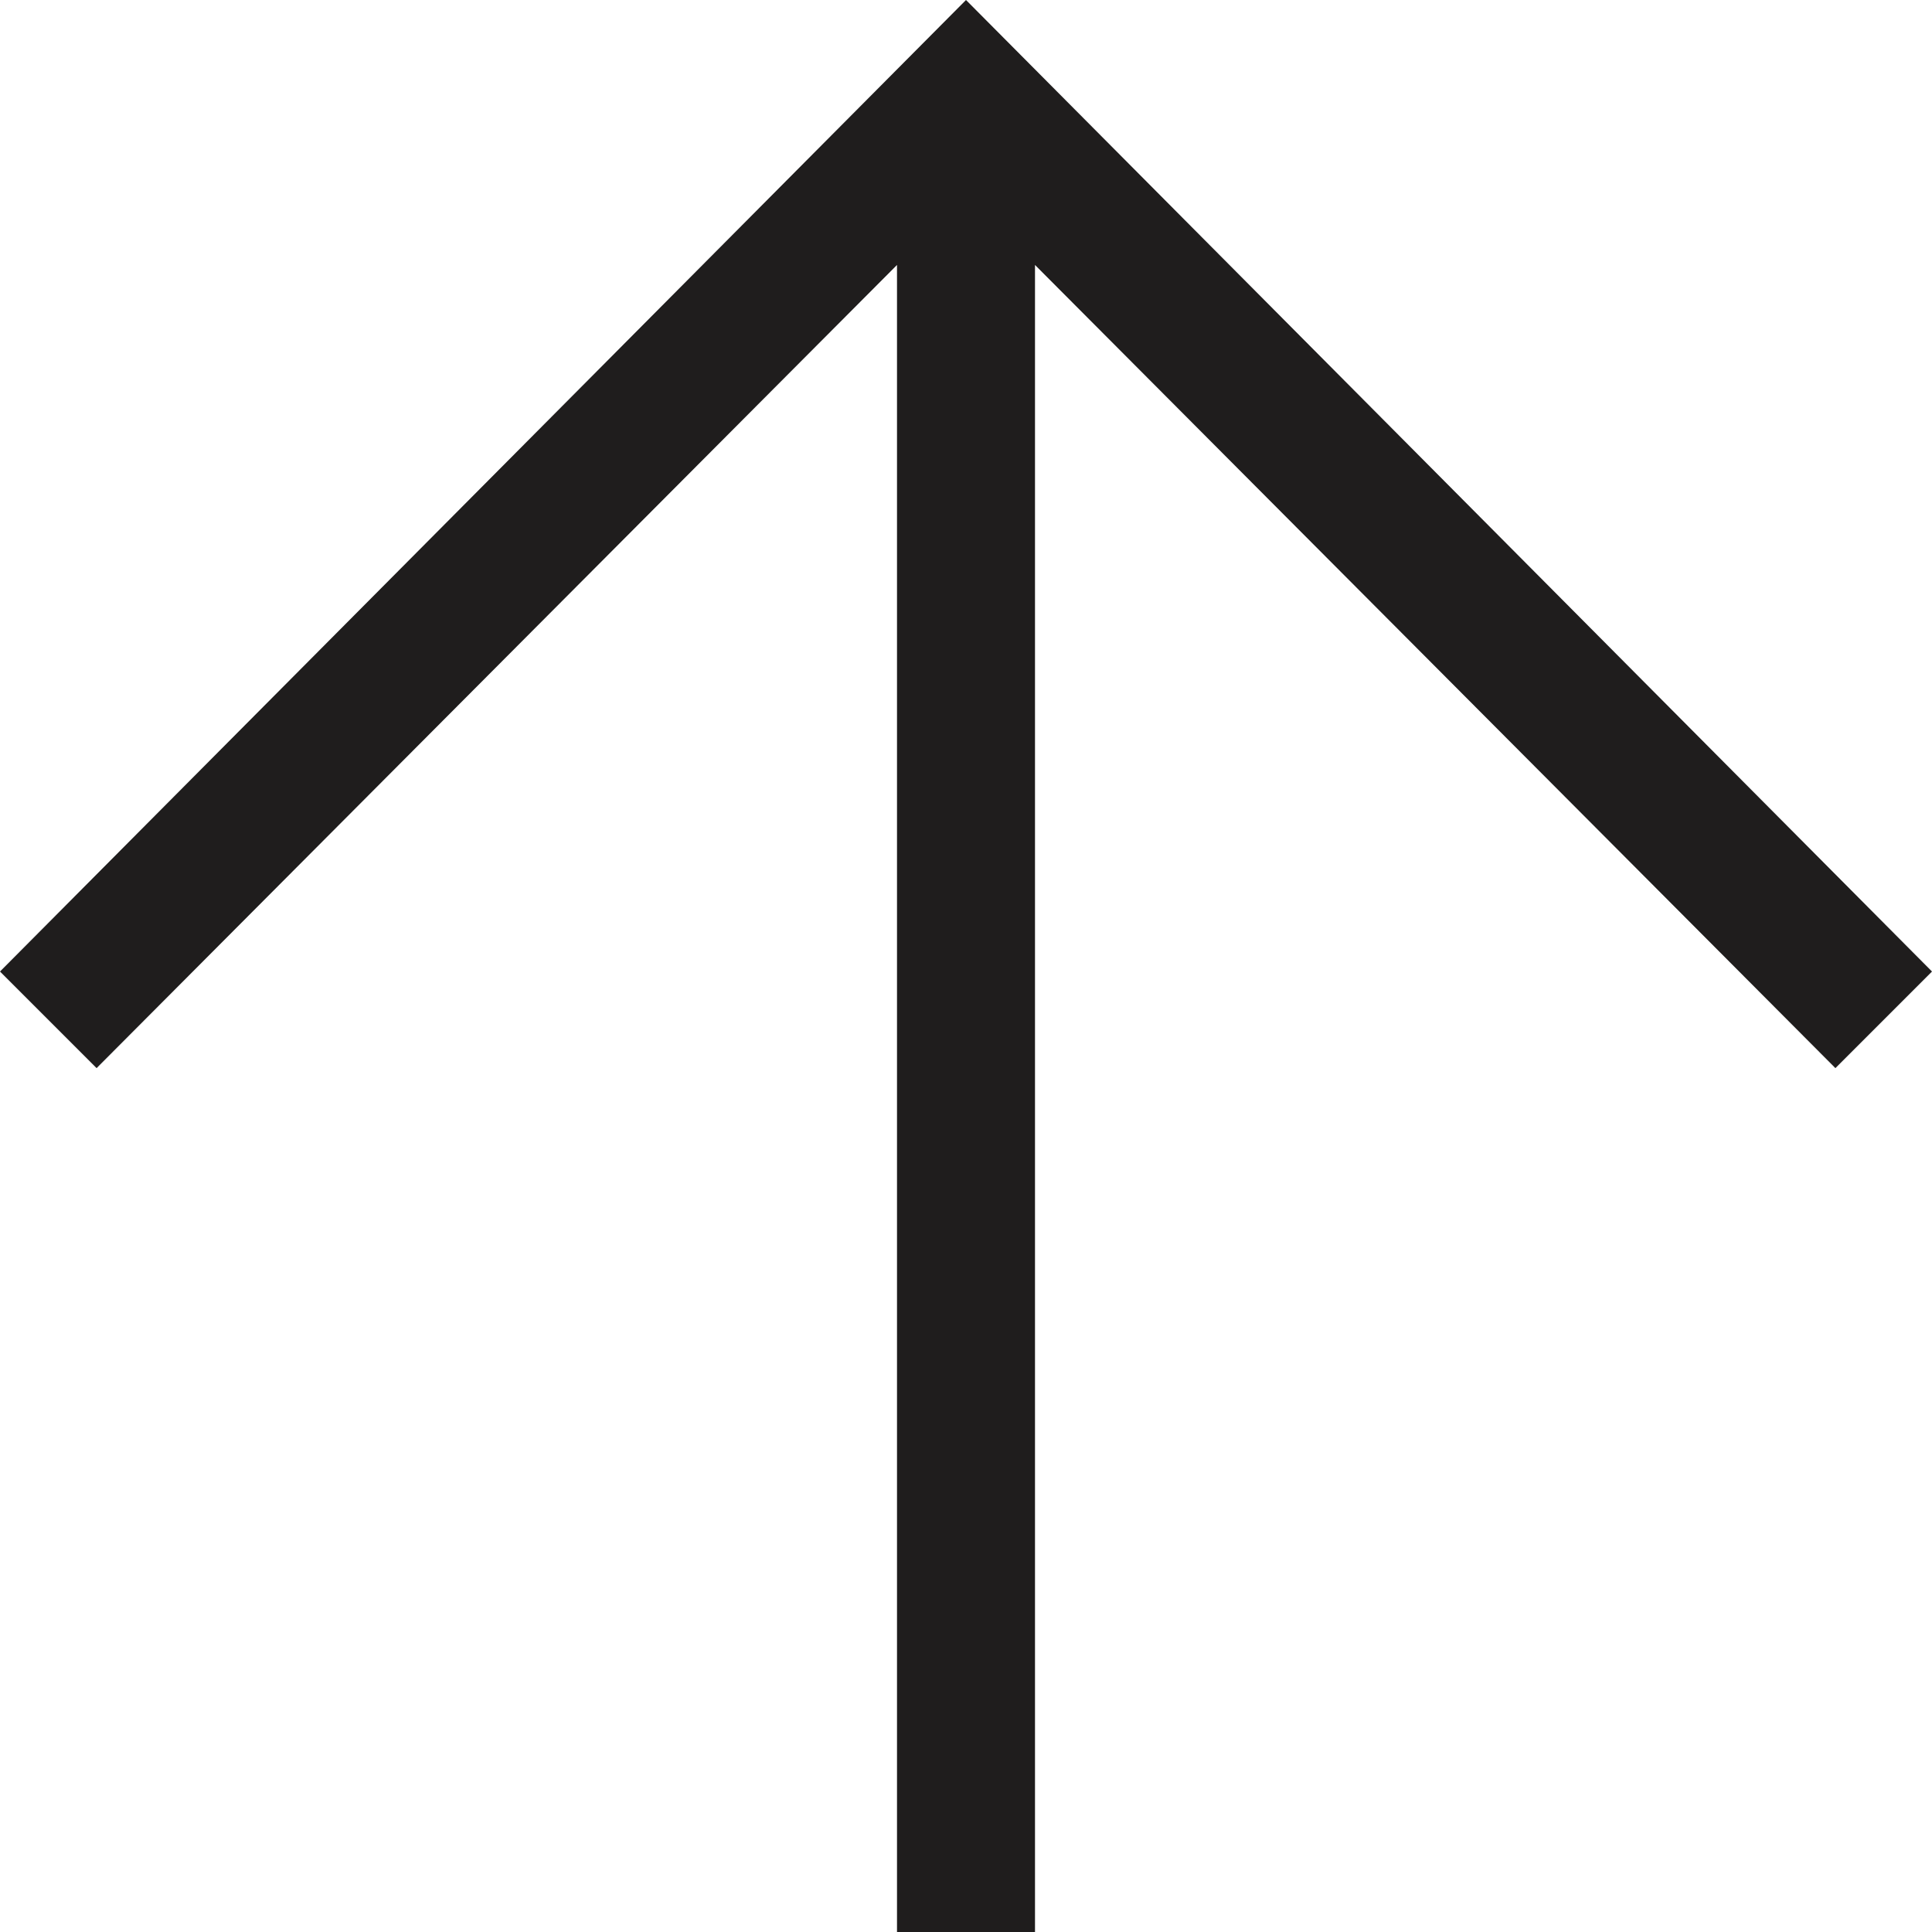 <?xml version="1.0" encoding="utf-8"?>
<!-- Generator: Adobe Illustrator 22.1.0, SVG Export Plug-In . SVG Version: 6.00 Build 0)  -->
<svg version="1.1" xmlns="http://www.w3.org/2000/svg" xmlns:xlink="http://www.w3.org/1999/xlink" x="0px" y="0px"
	 viewBox="0 0 70 70" style="enable-background:new 0 0 70 70;" xml:space="preserve">
<style type="text/css">
	.st0{fill:#1F1D1D;}
	.st1{fill:#241F21;}
</style>
<g id="AAF_x5F_A">
</g>
<g id="full_screen">
</g>
<g id="Insta">
</g>
<g id="search">
</g>
<g id="zoom__x2B_">
</g>
<g id="zoom_-">
</g>
<g id="Laag_15">
</g>
<g id="AAF-2">
</g>
<g id="AAF-1">
</g>
<g id="AAF-2_line">
</g>
<g id="AAF-1_line">
</g>
<g id="hamburger">
</g>
<g id="_x2D_">
</g>
<g id="arrow_left_90">
	<polygon class="st0" points="0,35.2 3.5,38.7 32.5,9.6 32.5,70 37.5,70 37.5,9.6 66.5,38.7 70,35.2 35,0 	"/>
</g>
<g id="cross">
</g>
</svg>
